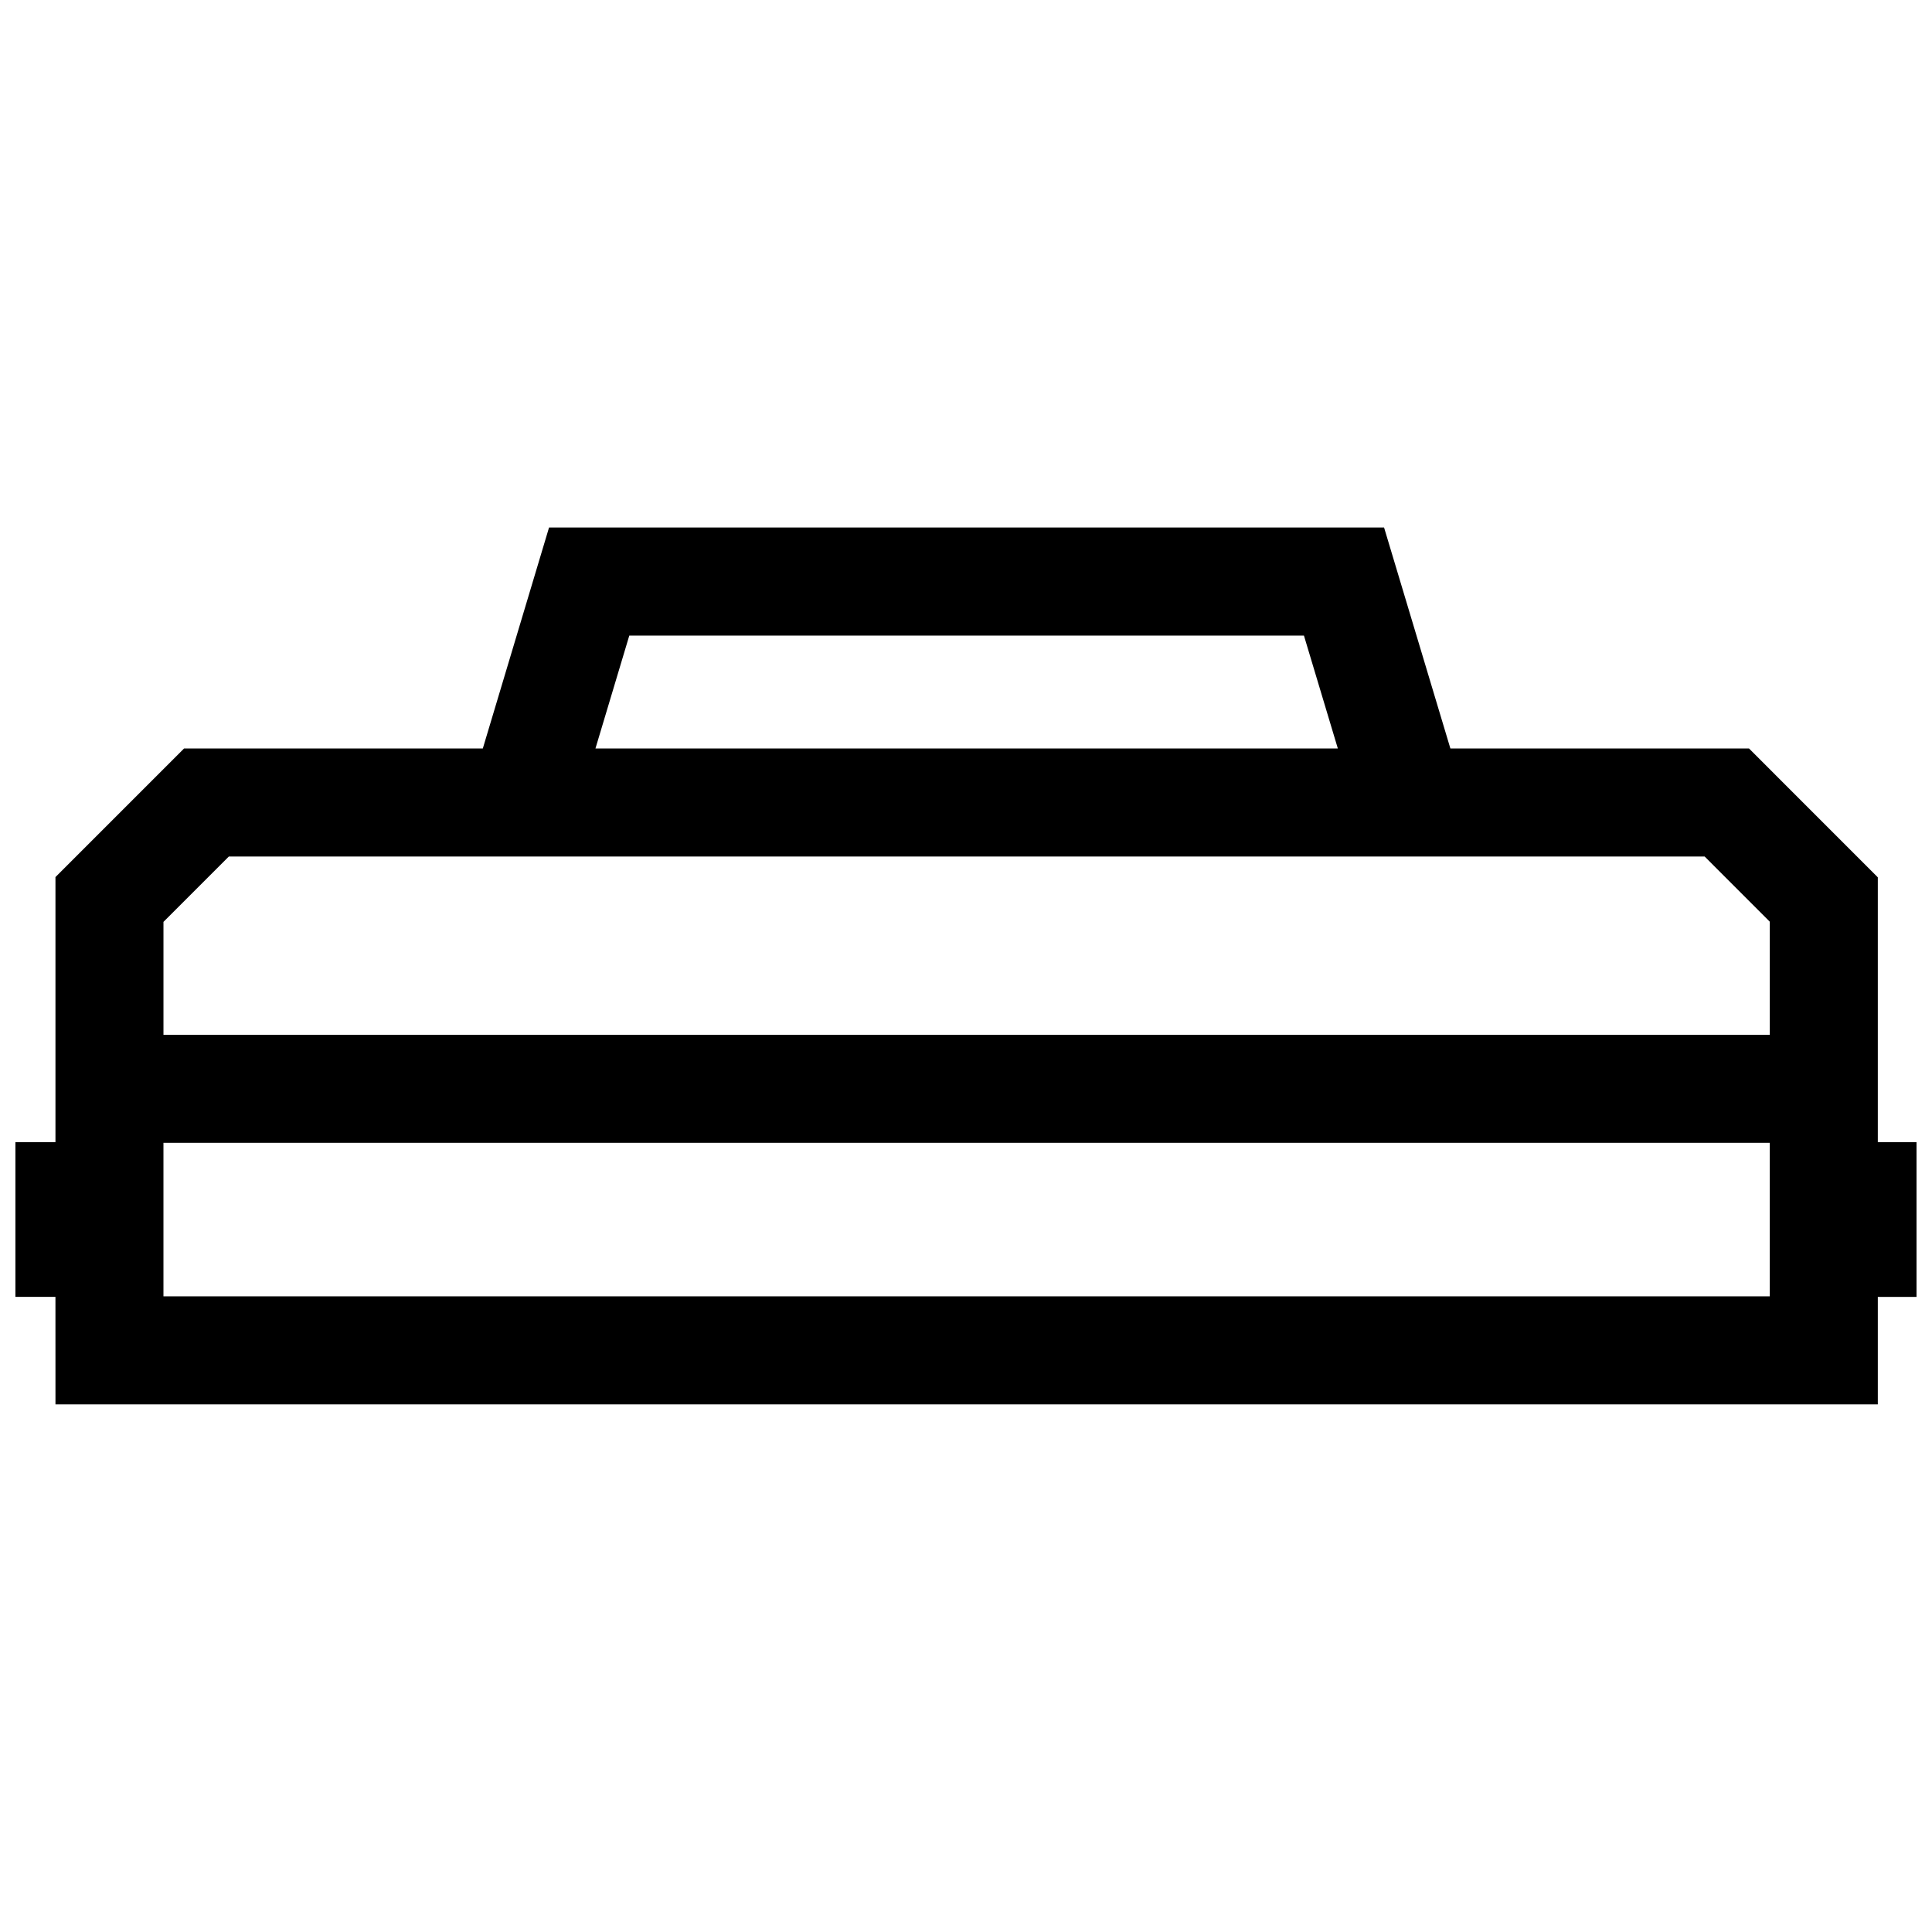 <?xml version="1.0" encoding="UTF-8"?>
<!-- Uploaded to: SVG Repo, www.svgrepo.com, Generator: SVG Repo Mixer Tools -->
<svg width="800px" height="800px" version="1.1" viewBox="144 144 512 512" xmlns="http://www.w3.org/2000/svg">
 <defs>
  <clipPath id="a">
   <path d="m148.09 283h503.81v234h-503.81z"/>
  </clipPath>
 </defs>
 <g clip-path="url(#a)">
  <path d="m498.54 342.36h-196.74l8.969-29.918h178.79zm114.48 75.875h-425.7v-29.926l17.32-17.32h391.11l17.262 17.27v29.977zm-454.32 97.938h482.94v-28.484h10.258v-40.988h-10.258v-70.199l-34.137-34.148-79.137-0.004-17.574-58.555-221.29 0.004-17.551 58.555-79.168-0.004-34.086 34.086v70.25l-10.613 0.004v40.988h10.609zm28.617-69.312h425.69v40.688h-425.69z" fill-rule="evenodd"/>
 </g>
</svg>